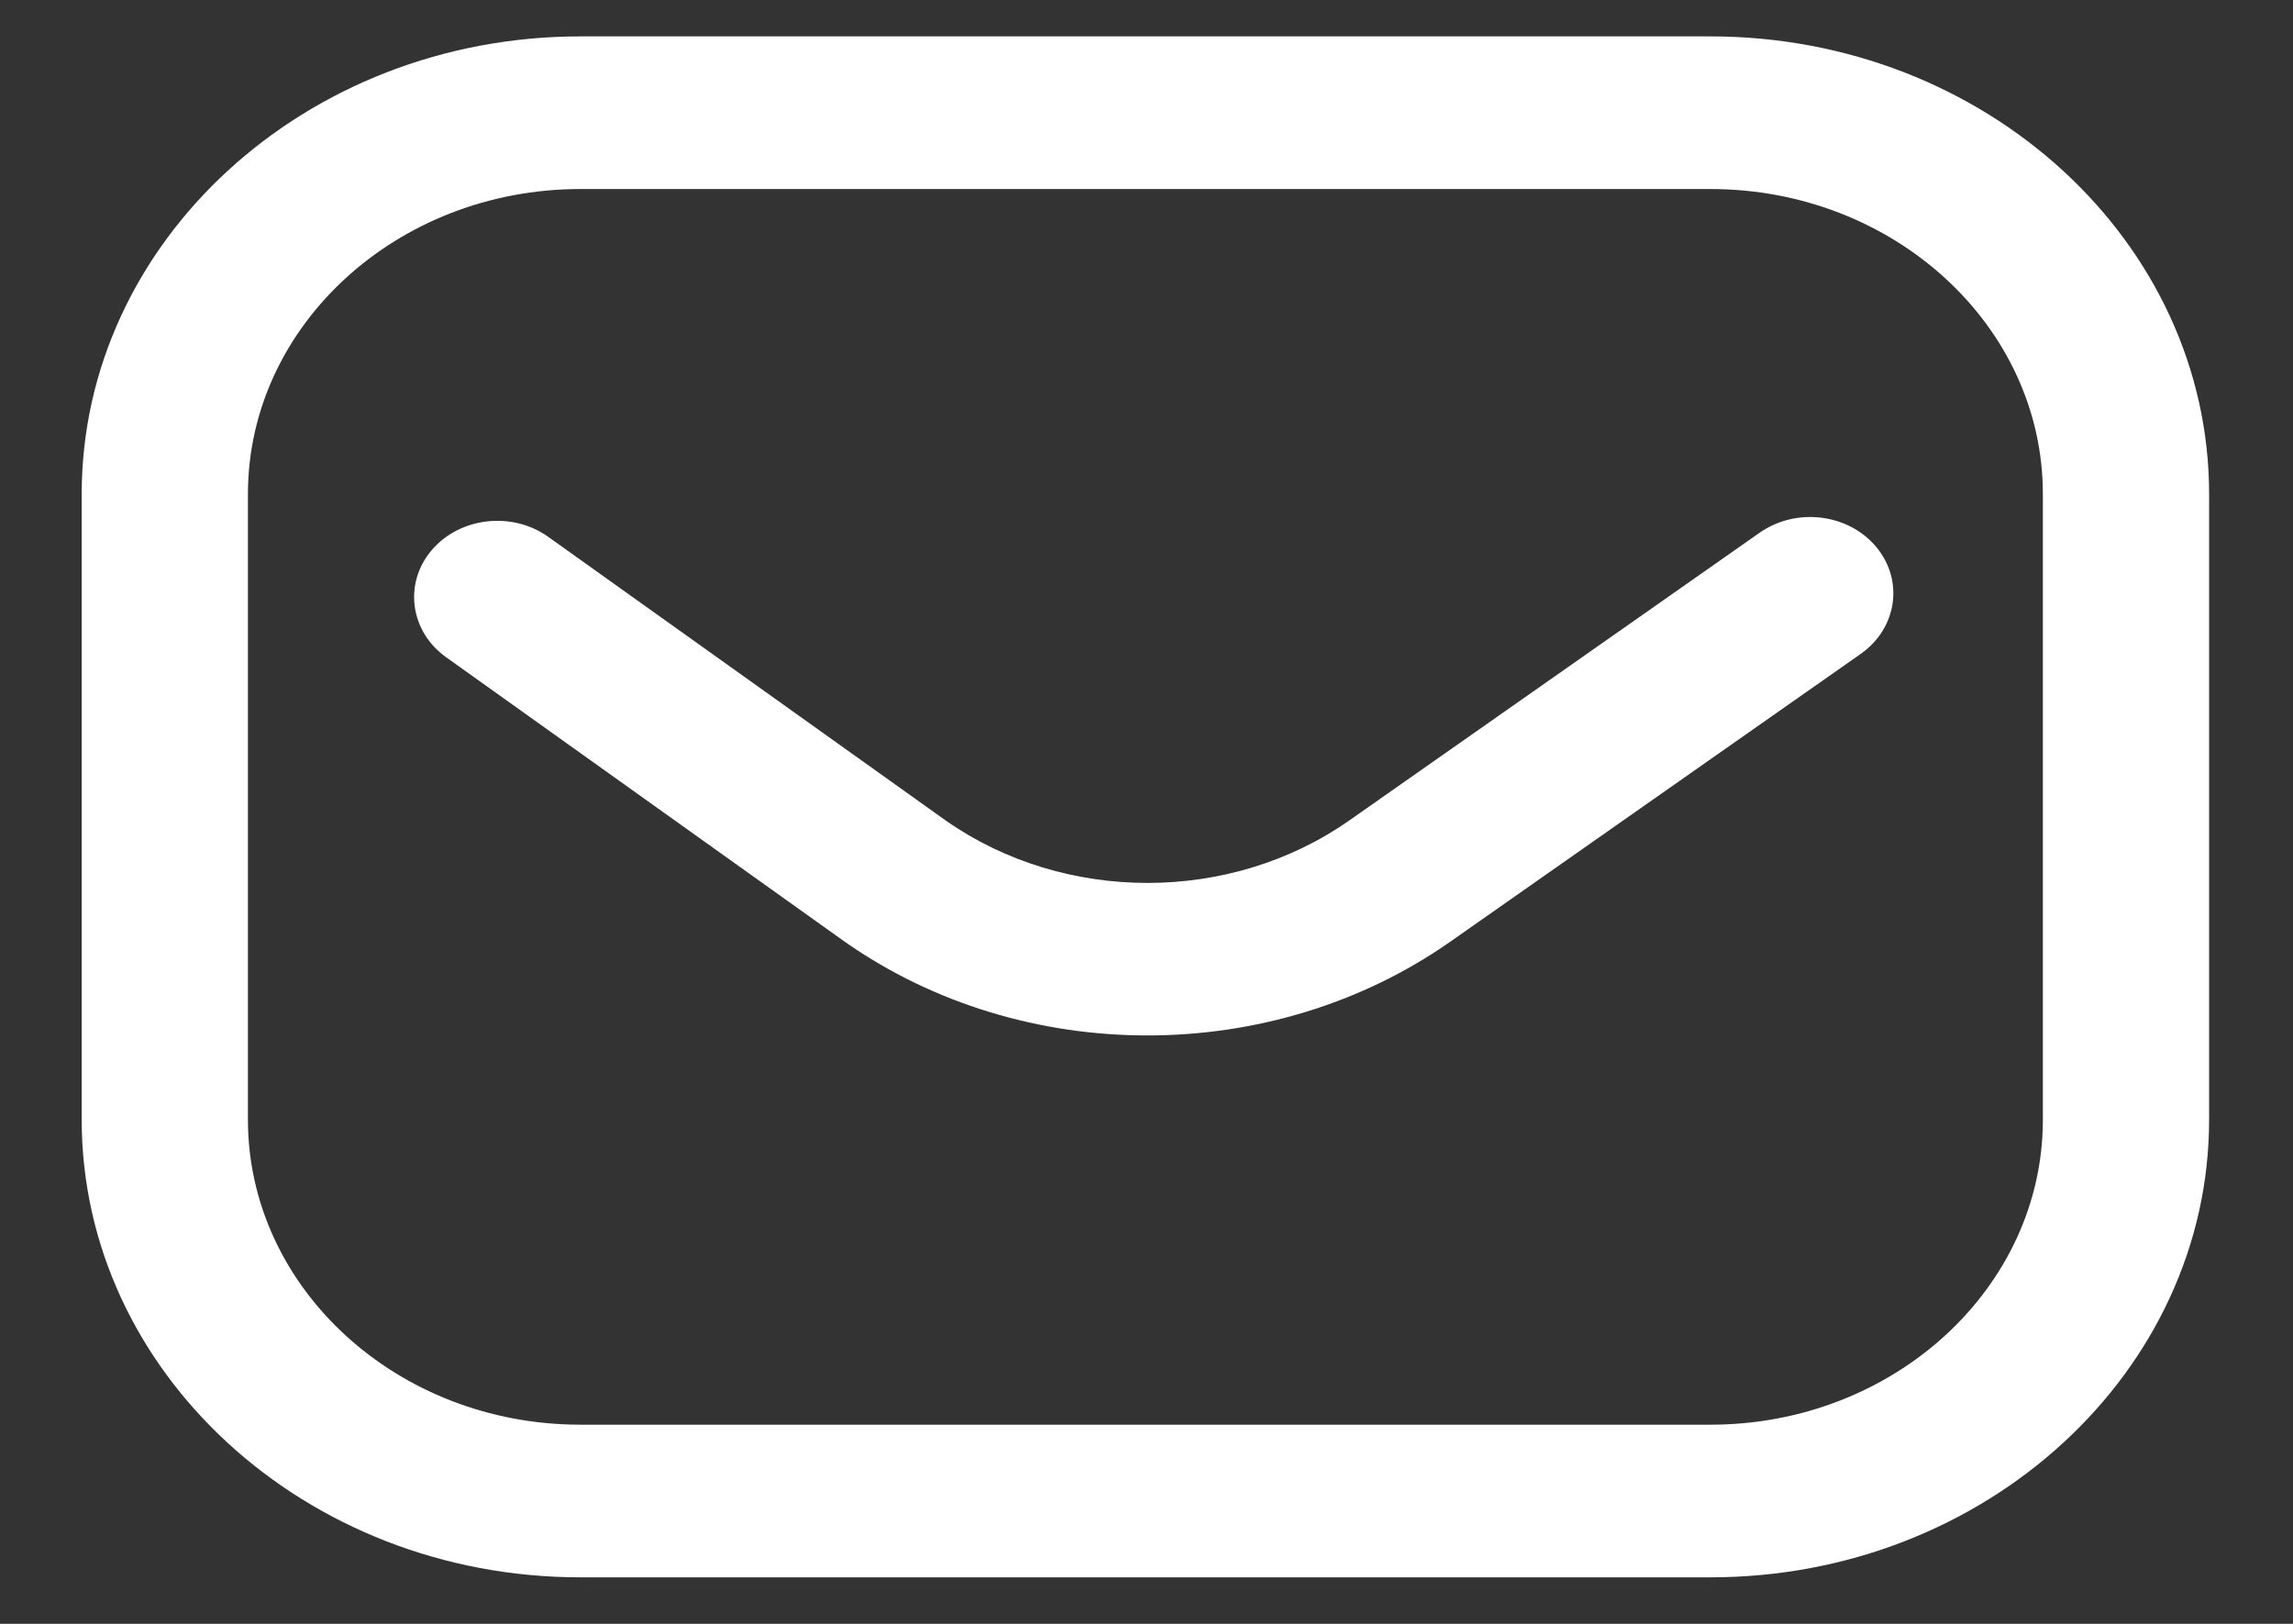 <svg xmlns="http://www.w3.org/2000/svg" width="24" height="17" viewBox="0 0 24 17" fill="none"><rect x="0" y="0" width="24" height="17" fill="#333333" stroke="none"/><path d="M17.903 16.513H6.074C3.196 16.513 0.855 14.363 0.855 11.721V5.173C0.855 2.531 3.196 0.381 6.074 0.381H17.903C20.781 0.381 23.122 2.531 23.122 5.173V11.721C23.122 14.363 20.781 16.513 17.903 16.513ZM6.074 1.979C4.155 1.979 2.595 3.411 2.595 5.173V11.721C2.595 13.482 4.155 14.915 6.074 14.915H17.903C19.822 14.915 21.382 13.482 21.382 11.721V5.173C21.382 3.411 19.822 1.979 17.903 1.979H6.074ZM15.176 9.861L19.475 6.846C19.857 6.578 19.93 6.077 19.638 5.726C19.346 5.376 18.801 5.309 18.419 5.576L14.12 8.591C12.879 9.46 11.146 9.461 9.903 8.593L5.738 5.62C5.359 5.35 4.812 5.413 4.517 5.761C4.223 6.109 4.291 6.611 4.67 6.881L8.839 9.857C8.841 9.858 8.843 9.86 8.845 9.861C9.777 10.514 10.893 10.84 12.01 10.84C13.127 10.84 14.244 10.513 15.176 9.861Z" fill="white"></path></svg>